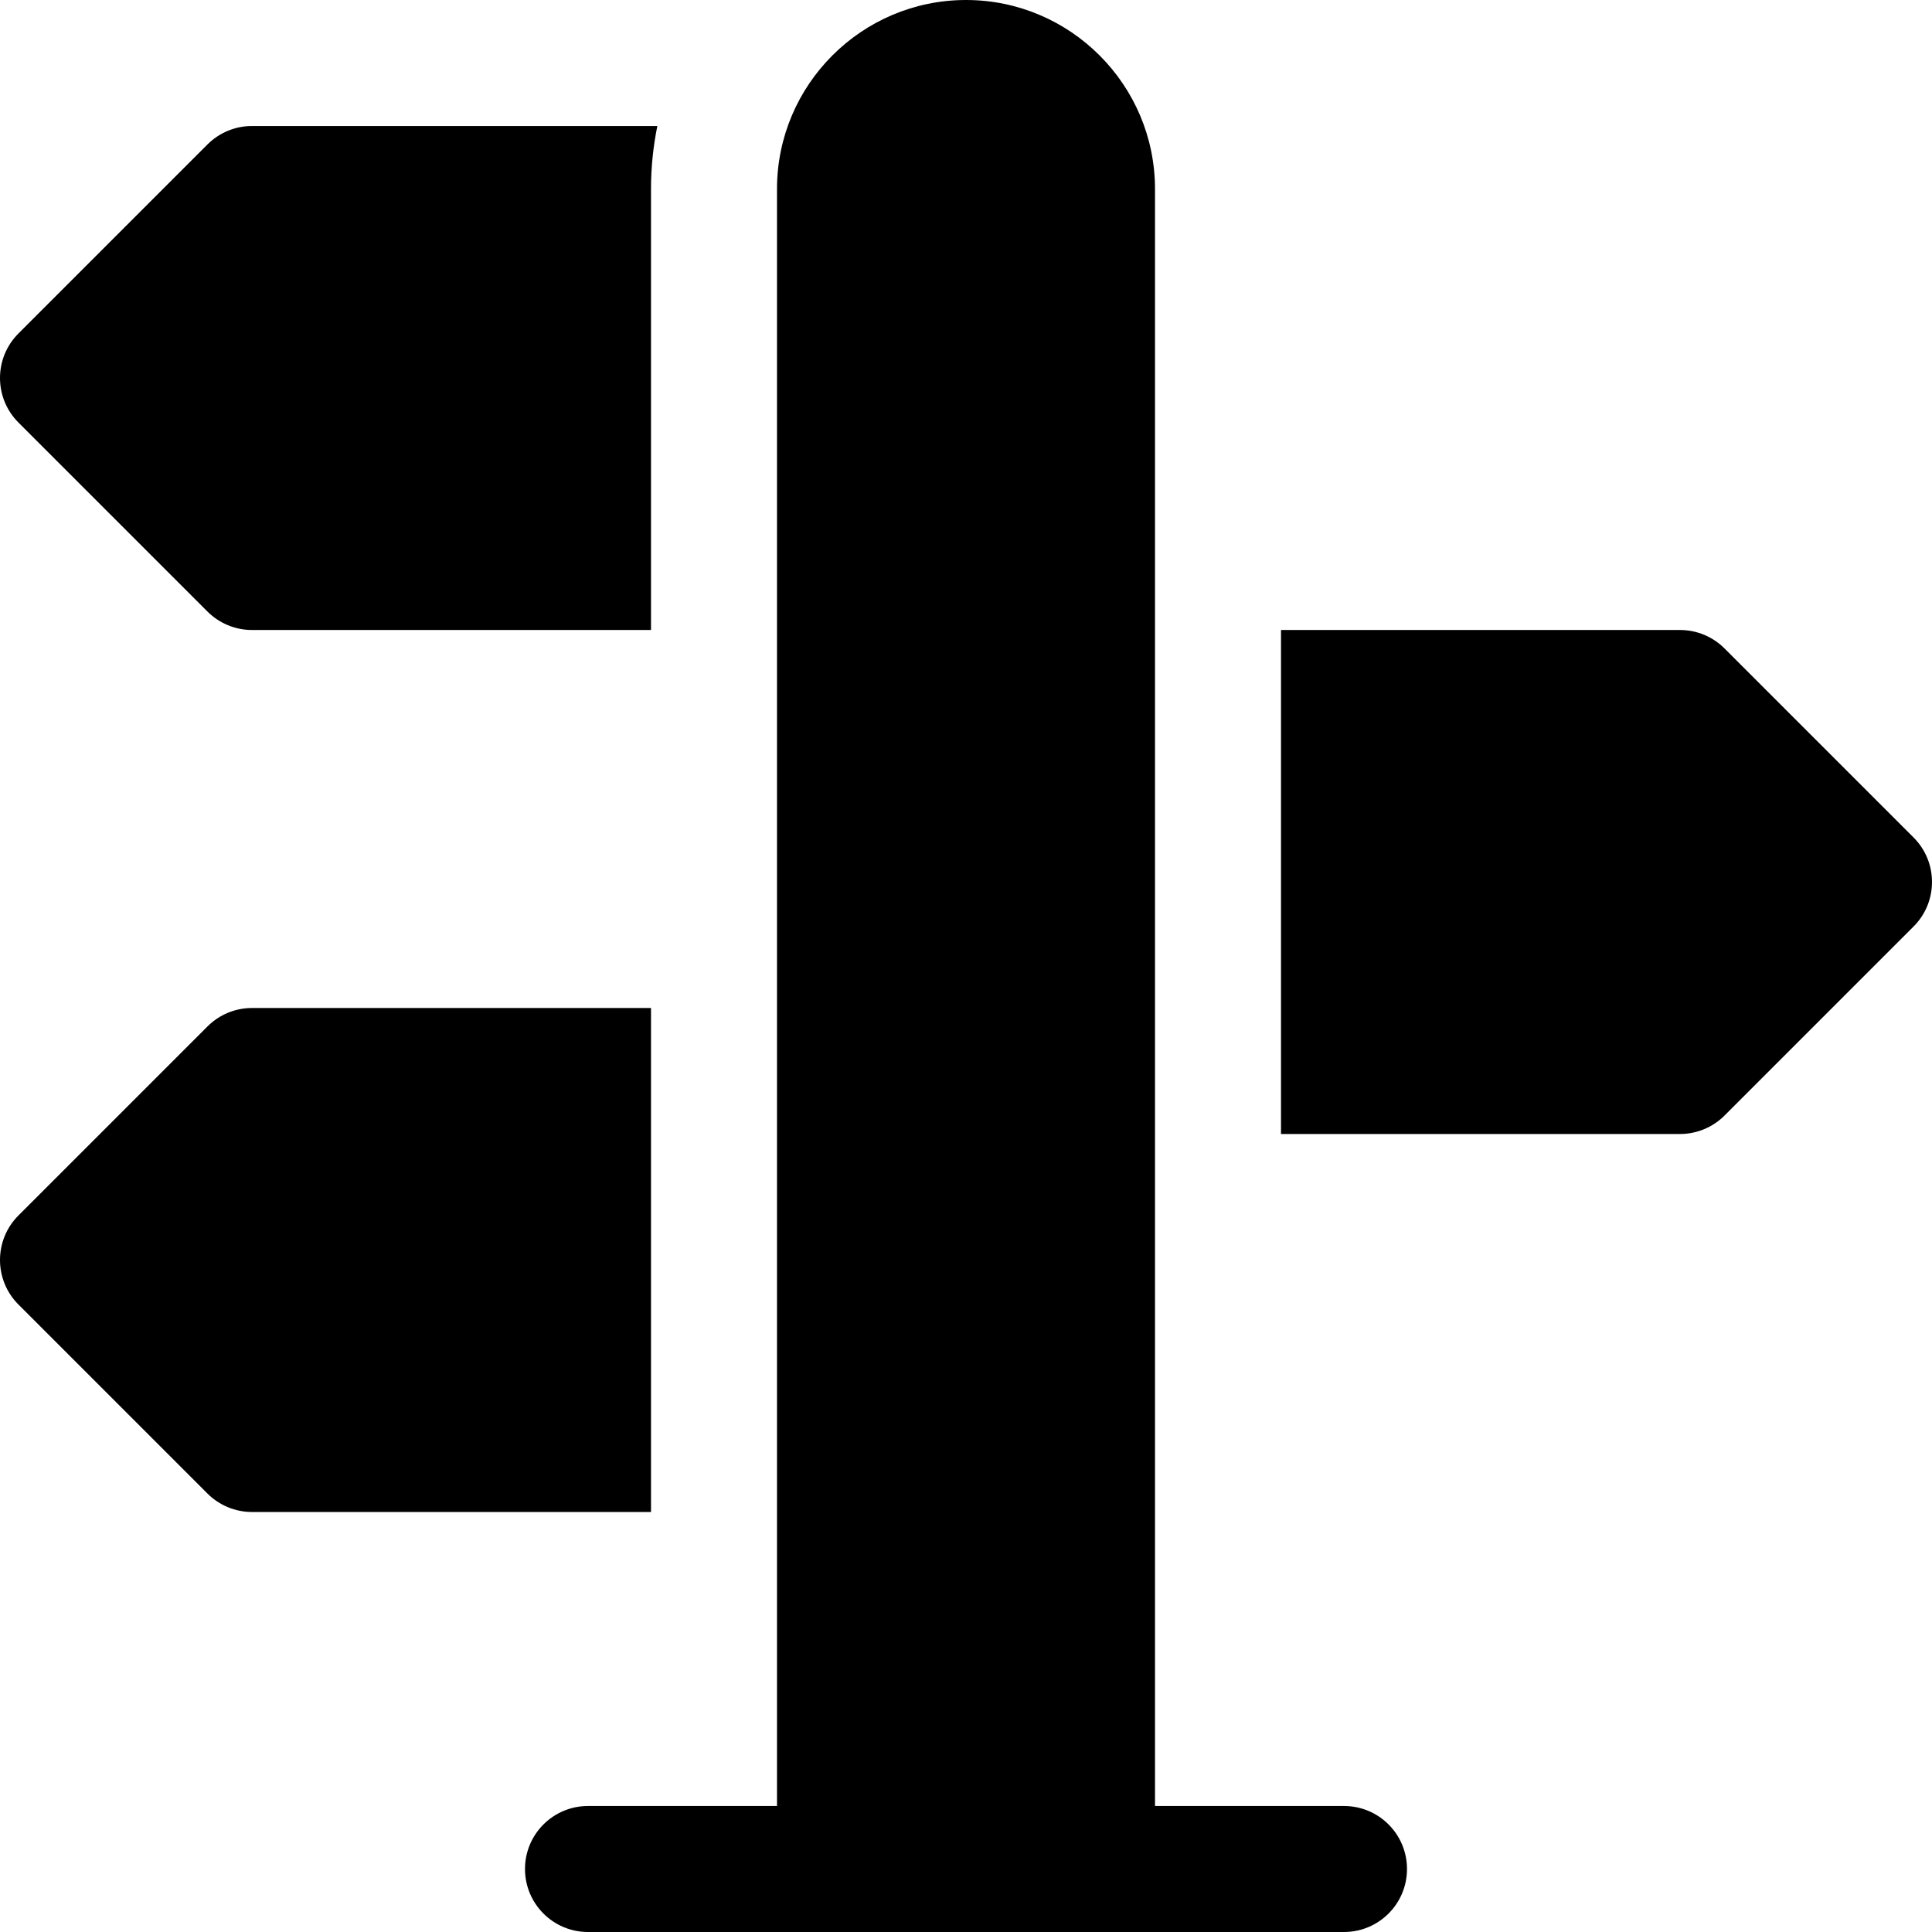 <?xml version="1.0" encoding="iso-8859-1"?>
<!-- Uploaded to: SVG Repo, www.svgrepo.com, Generator: SVG Repo Mixer Tools -->
<svg fill="#000000" height="800px" width="800px" version="1.1" id="Layer_1" xmlns="http://www.w3.org/2000/svg" xmlns:xlink="http://www.w3.org/1999/xlink" 
	 viewBox="0 0 512 512" xml:space="preserve">
<g>
	<g>
		<path d="M356.174,478.609h-50.087V50.087C306.087,22.468,283.619,0,256,0s-50.087,22.468-50.087,50.087v428.522h-50.087
			c-9.223,0-16.696,7.473-16.696,16.696c0,9.223,7.473,16.696,16.696,16.696c77.609,0,135.433,0,200.348,0
			c9.223,0,16.696-7.473,16.696-16.696C372.87,486.082,365.397,478.609,356.174,478.609z"/>
	</g>
</g>
<g>
	<g>
		<path d="M507.108,221.934l-50.087-50.086c-3.13-3.131-7.375-4.892-11.804-4.892H339.478v133.565h105.739
			c4.429,0,8.674-1.761,11.804-4.892l50.087-50.087C513.63,239.027,513.63,228.451,507.108,221.934z"/>
	</g>
</g>
<g>
	<g>
		<path d="M66.783,267.13c-4.429,0-8.674,1.761-11.804,4.892L4.892,322.109c-6.521,6.516-6.521,17.092,0,23.609l50.087,50.086
			c3.13,3.131,7.375,4.892,11.804,4.892h105.739V267.13H66.783z"/>
	</g>
</g>
<g>
	<g>
		<path d="M66.783,33.391c-4.429,0-8.674,1.761-11.804,4.892L4.892,88.37c-6.521,6.516-6.521,17.092,0,23.609l50.087,50.086
			c3.13,3.131,7.375,4.892,11.804,4.892h105.739V50.087c0-5.717,0.583-11.3,1.683-16.696H66.783z"/>
	</g>
</g>
</svg>